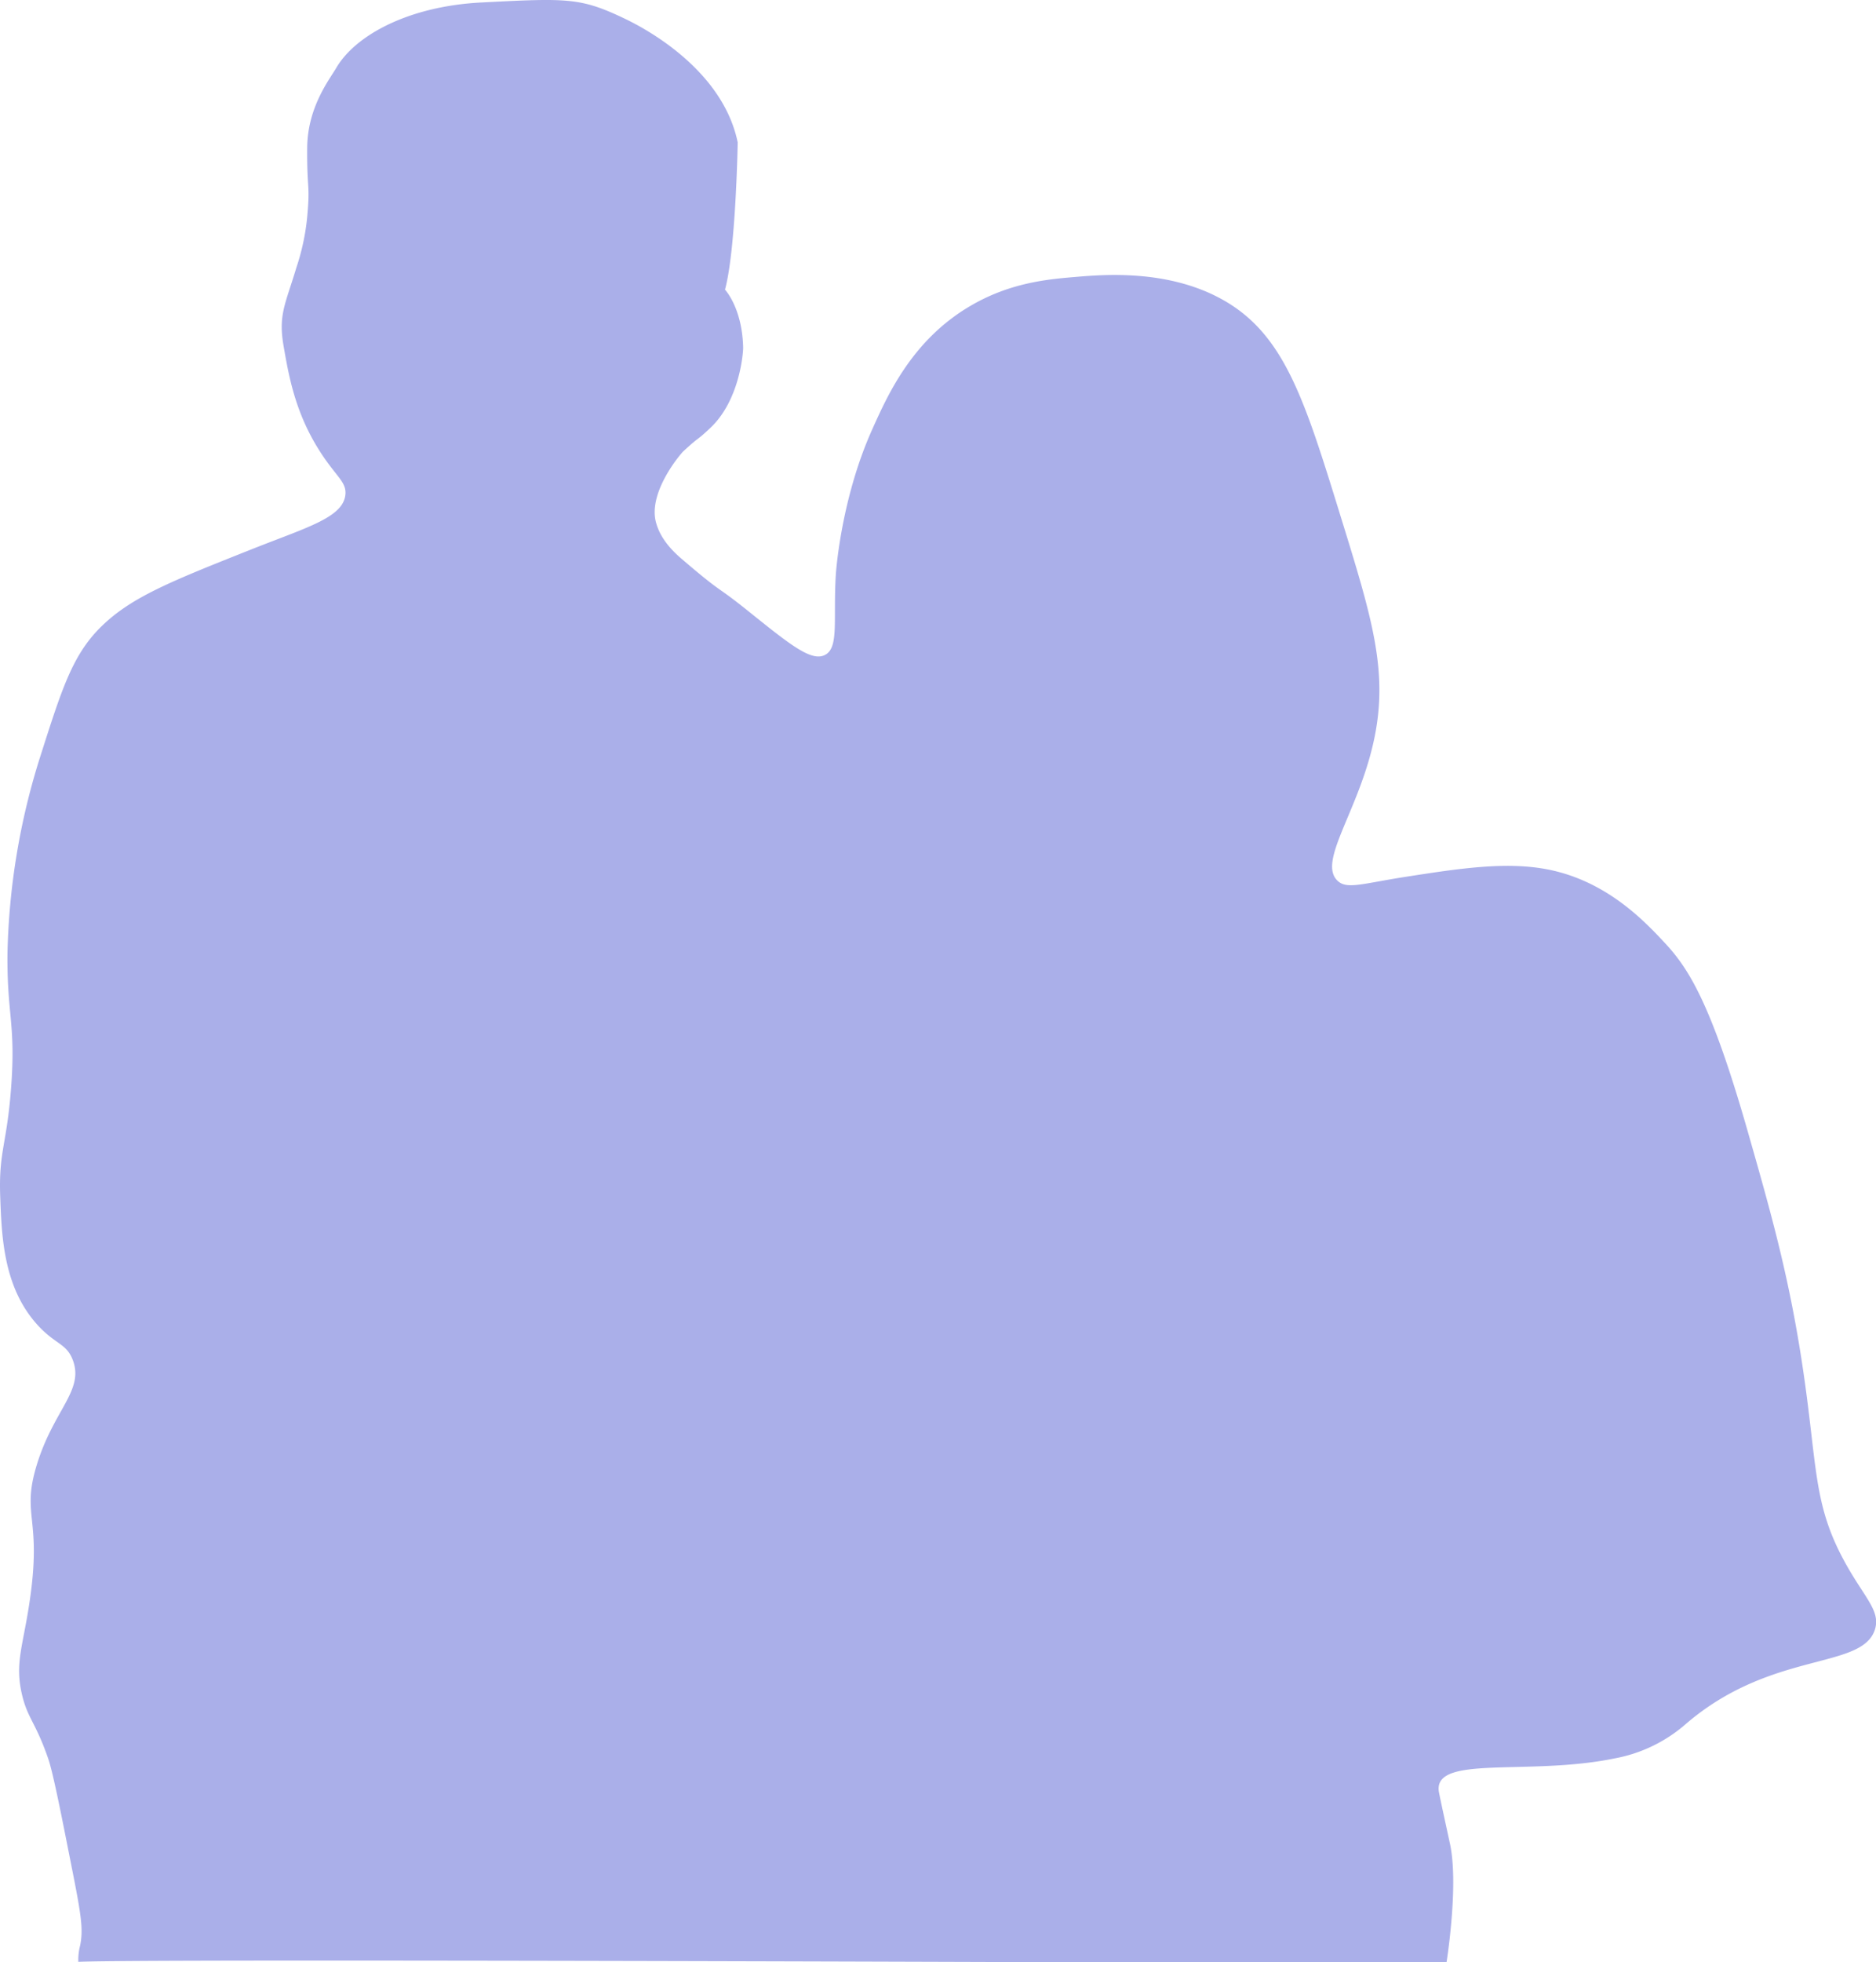 <?xml version="1.0" encoding="UTF-8"?> <svg xmlns="http://www.w3.org/2000/svg" id="Слой_1" data-name="Слой 1" viewBox="0 0 516.38 539.81"><defs><style>.cls-1{fill:#aaafe9;}</style></defs><path class="cls-1" d="M507.57,436.37c-9.21-16.52-7.69-26.62-12-55-3.76-24.72-8.72-42-15-64-10.2-35.64-16.42-45-23-52-5.31-5.67-15.74-16.81-32-20-11.53-2.26-24.55-.24-39,2-12.29,1.91-16.43,3.61-19,1-5.24-5.32,5.72-18.82,10-38s-.31-33.87-9-62c-10.09-32.67-15.61-50.54-33-60-14.95-8.13-32.41-6.64-40-6s-18,1.53-29,8c-16,9.39-22.7,24.42-27,34-8.77,19.55-10,40-10,40-.75,12.41.94,20-3,22-3.73,1.87-9.51-2.77-21-12-9.76-7.83-6.47-4.2-18.5-14.5-4.31-3.69-6.2-7-7-10-2.23-8.33,6.82-18.87,7.5-19.5,4.92-4.55,3.28-2.51,7.5-6.5,8.12-7.67,9-20.77,9-22-.24-11-5-16-5-16,3-11,3.5-40.5,3.5-40.5-4.22-20.45-26.29-31.75-31-34-12.24-5.85-15.66-5.73-39.5-4.5-19.93,1-34.69,8.92-40,18-1.89,3.22-7.92,10.81-8,22-.08,12.11.85,9.66,0,19a63,63,0,0,1-3,14c-3,10-5,12.93-3.5,21.5,1.43,8.26,3.19,18.38,10,29,4.47,7,7.43,8.41,7,12-.76,6.25-10.63,8.89-26,15-21.84,8.68-32.75,13-41,21-8.07,7.8-11,17.2-17,36a191.74,191.74,0,0,0-9,54c-.18,17.07,2.32,19.38,1,37-1.18,15.79-3.45,17.47-3,30,.4,11,.89,24.71,10,35,5.06,5.71,8.23,5.25,10,10,3.13,8.41-5.39,13.69-10,29-4.26,14.14,1.65,14.13-2,38-1.83,12-4,16.5-2,25,1.52,6.45,3.62,7.45,7,17,.69,1.94,1.54,4.56,5,22,4,20.23,5.08,24.62,4,30a15.42,15.42,0,0,0-.5,4.5c13.11-.66,170.85-.24,278,.13h98.61c.44-2.84,3.25-22,.94-32.63-1.95-9-2.5-11.5-3-14-2.15-10.73,24.5-4.5,48.5-9.5a41,41,0,0,0,19.5-9.5c23.7-20.31,48.52-14.73,52-26C517.13,449.31,512.85,445.84,507.57,436.37Z" transform="translate(0.49 -6.19)"></path></svg> 